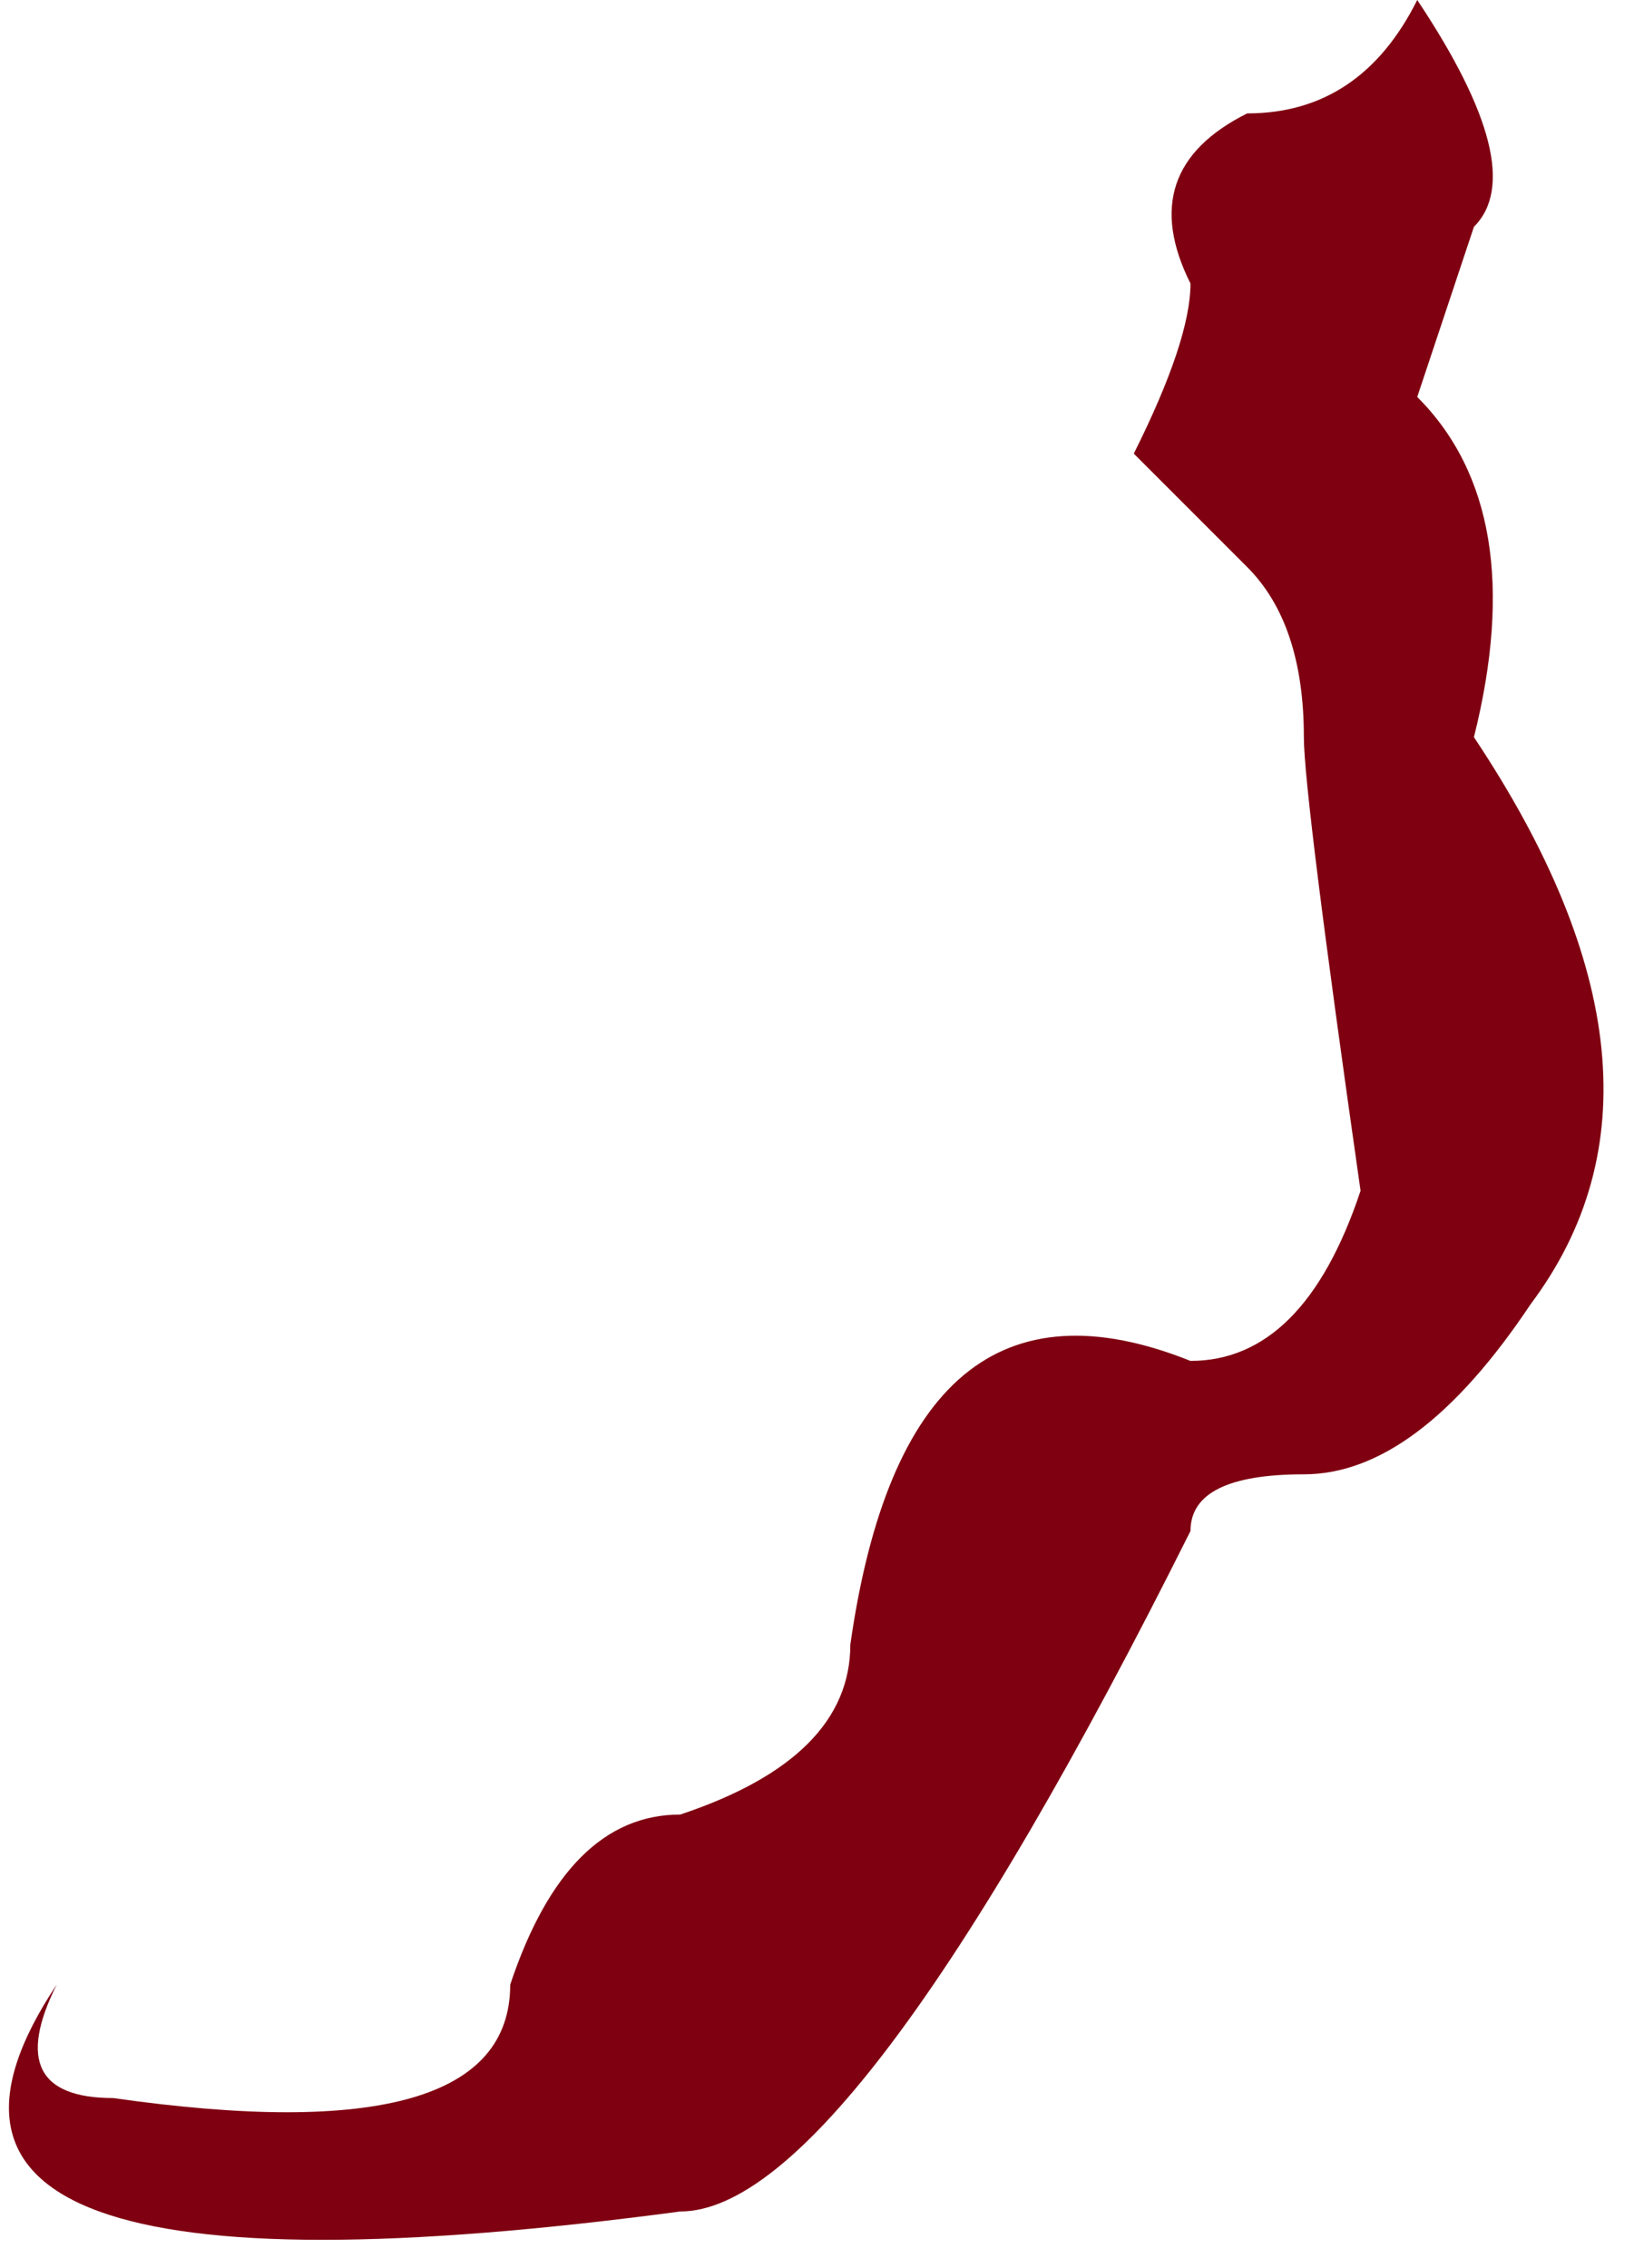 <?xml version="1.0" encoding="UTF-8" standalone="no"?>
<svg xmlns:xlink="http://www.w3.org/1999/xlink" height="2.0px" width="1.45px" xmlns="http://www.w3.org/2000/svg">
  <g transform="matrix(1.0, 0.0, 0.0, 1.0, 0.0, 0.0)">
    <path d="M1.25 0.0 Q1.35 0.15 1.3 0.2 L1.25 0.35 Q1.35 0.45 1.3 0.65 1.5 0.95 1.35 1.15 1.25 1.3 1.15 1.3 1.05 1.3 1.05 1.35 0.75 1.95 0.6 1.95 -0.15 2.05 0.05 1.75 0.0 1.85 0.1 1.85 0.45 1.9 0.45 1.75 0.5 1.6 0.6 1.6 0.75 1.55 0.75 1.45 0.8 1.1 1.05 1.2 1.15 1.2 1.2 1.05 1.15 0.7 1.15 0.65 1.15 0.55 1.1 0.5 L1.0 0.4 Q1.05 0.3 1.05 0.25 1.0 0.15 1.1 0.1 1.2 0.1 1.25 0.0" fill="#7f0011" fill-rule="evenodd" stroke="none"/>
  </g>
</svg>
